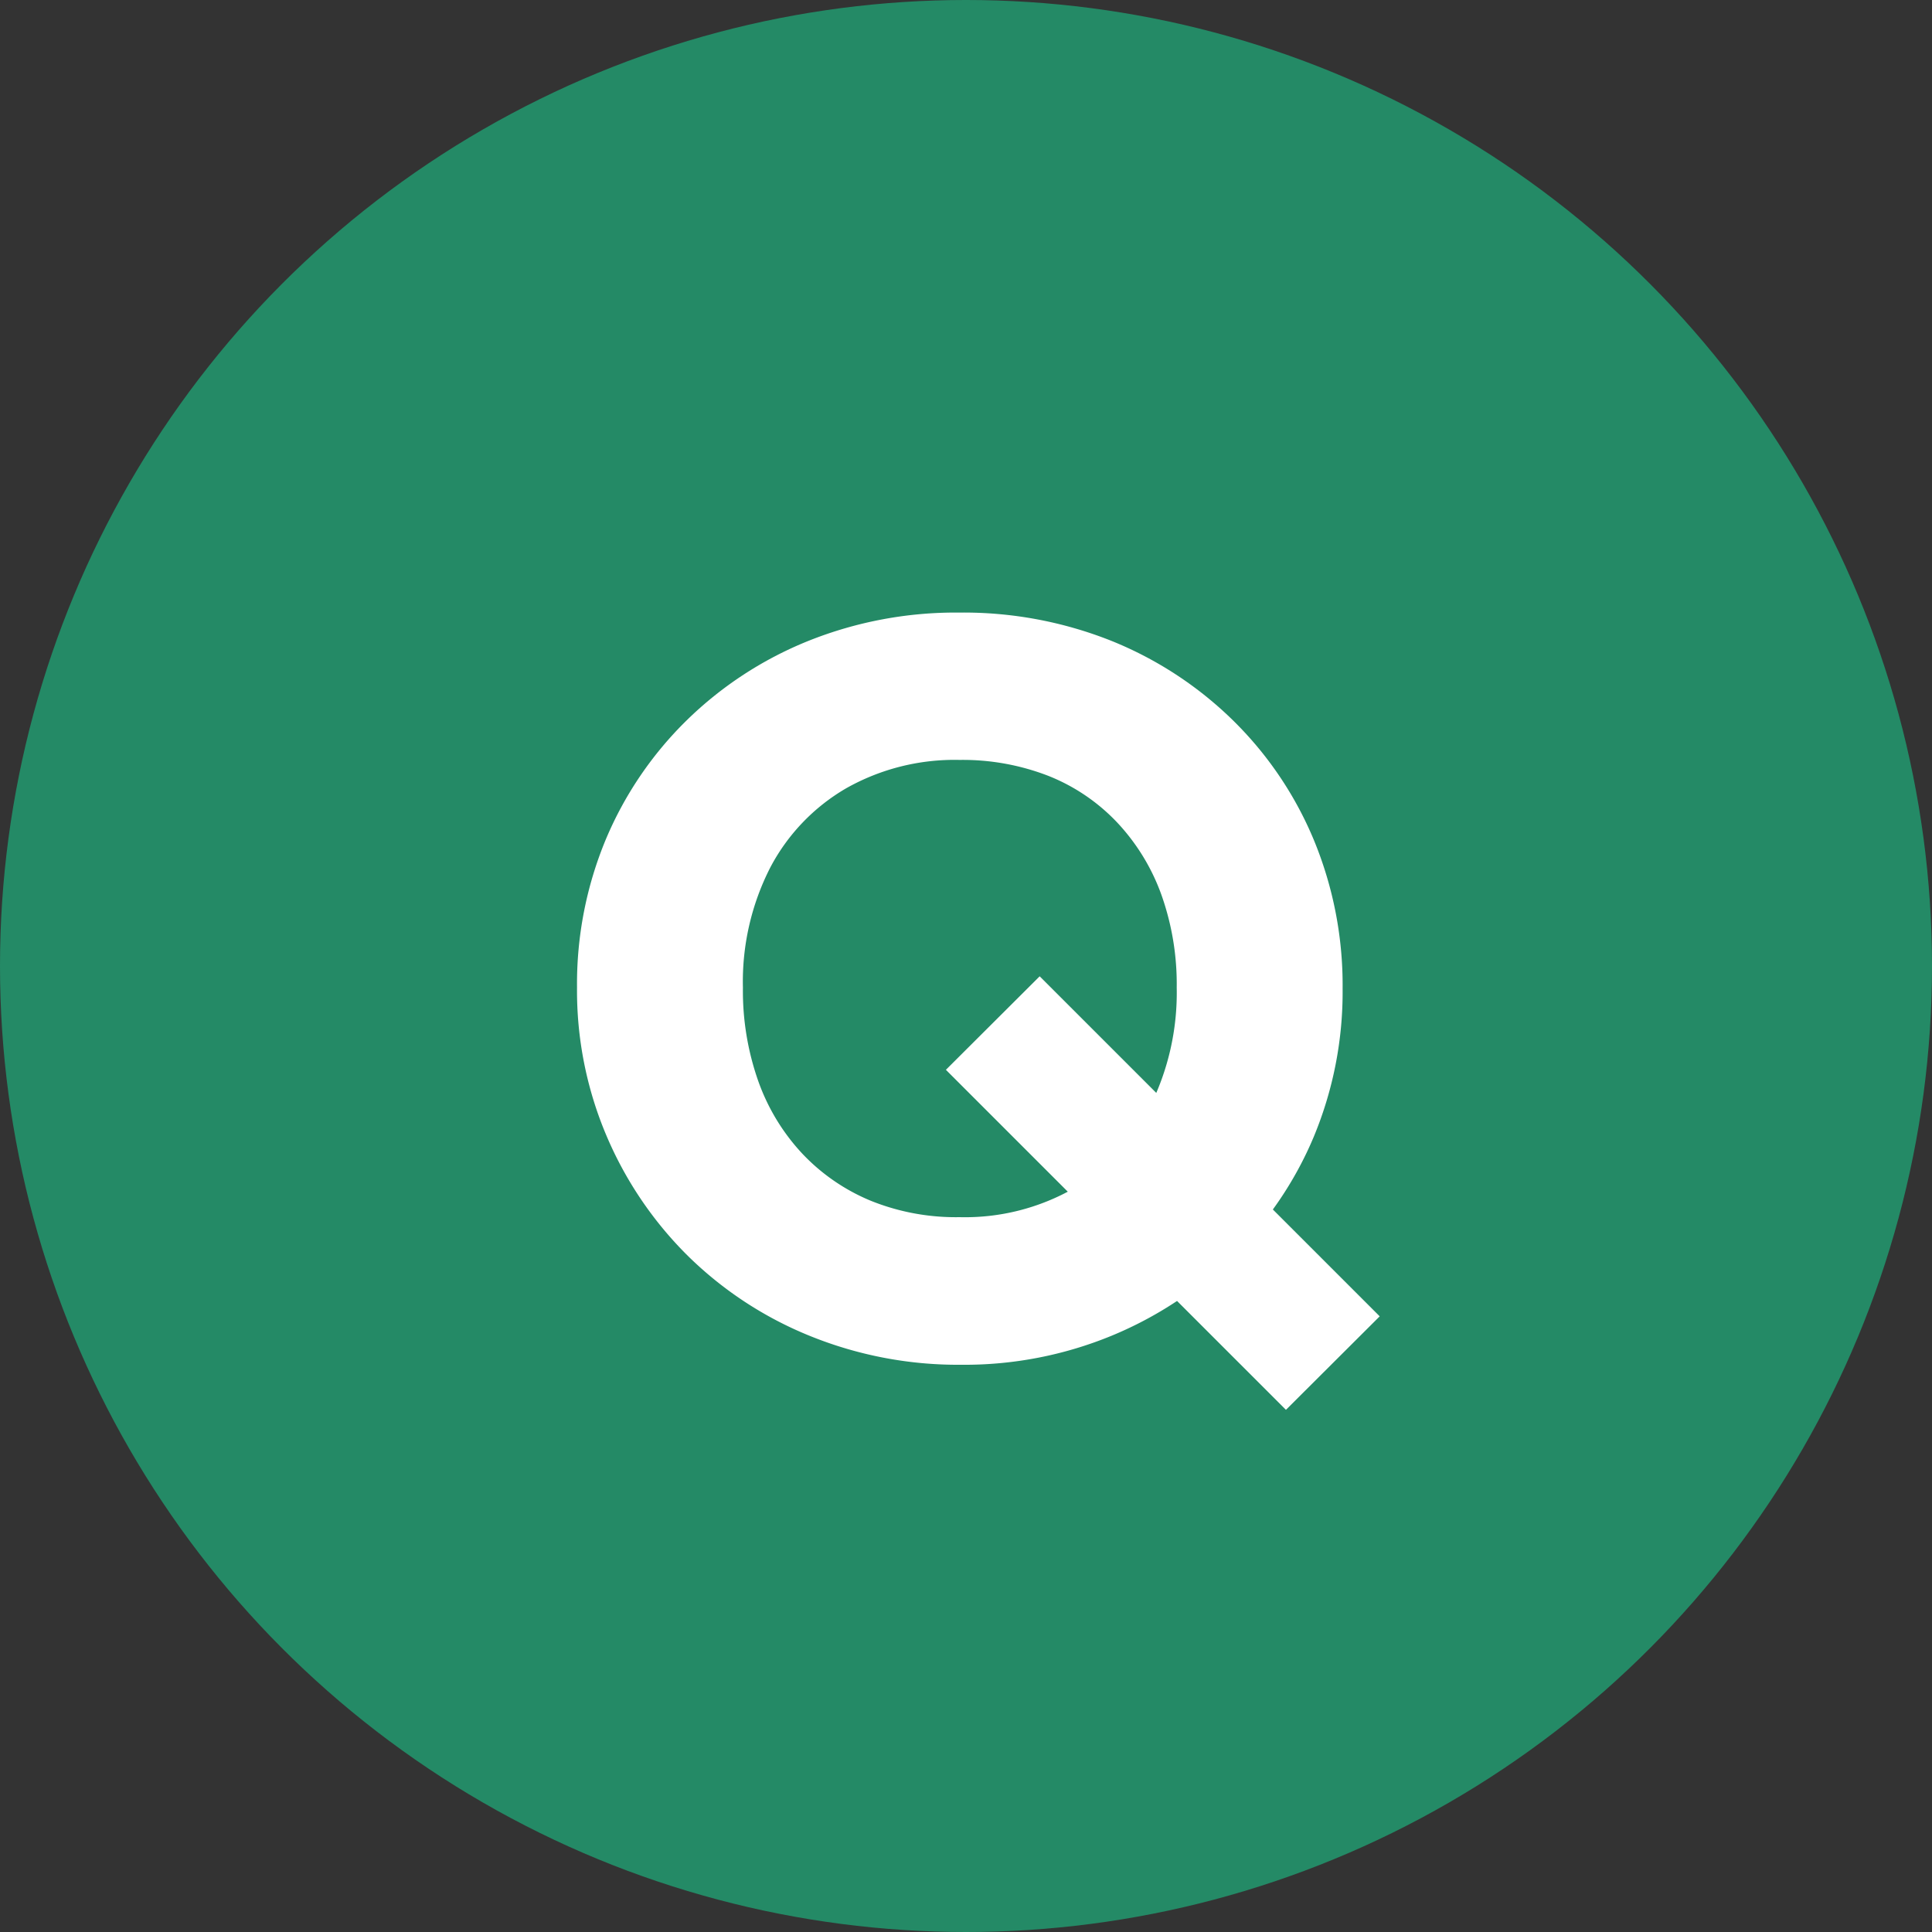 <svg xmlns="http://www.w3.org/2000/svg" width="30" height="30" viewBox="0 0 30 30">
  <rect x="0" y="0" width="30" height="30" fill="#333333" stroke="none"/>
  <g id="ico_q" transform="translate(-1040 -1140)">
    <circle id="楕円形_1450" data-name="楕円形 1450" cx="15" cy="15" r="15" transform="translate(1040 1140)" fill="#248a66"/>
    <path id="パス_10027" data-name="パス 10027" d="M-.072.192A6.117,6.117,0,0,1-2.424-.256,5.806,5.806,0,0,1-4.32-1.5,5.825,5.825,0,0,1-5.584-3.368a5.767,5.767,0,0,1-.456-2.3,5.839,5.839,0,0,1,.448-2.3A5.651,5.651,0,0,1-4.336-9.816a5.786,5.786,0,0,1,1.888-1.232A6.153,6.153,0,0,1-.1-11.488a6.2,6.2,0,0,1,2.36.44A5.786,5.786,0,0,1,4.144-9.816,5.629,5.629,0,0,1,5.4-7.96a5.9,5.9,0,0,1,.448,2.312,5.856,5.856,0,0,1-.448,2.3A5.629,5.629,0,0,1,4.144-1.5a5.917,5.917,0,0,1-1.88,1.24A6,6,0,0,1-.072.192Zm5.04.7-5.28-5.28L1.144-5.84,6.424-.56ZM-.1-2.1a3.406,3.406,0,0,0,1.776-.448A3.109,3.109,0,0,0,2.848-3.8a3.953,3.953,0,0,0,.424-1.864,4.144,4.144,0,0,0-.24-1.448,3.24,3.24,0,0,0-.688-1.12,2.986,2.986,0,0,0-1.064-.72A3.677,3.677,0,0,0-.1-9.2a3.422,3.422,0,0,0-1.76.44A3.08,3.08,0,0,0-3.04-7.528a3.893,3.893,0,0,0-.424,1.864,4.211,4.211,0,0,0,.24,1.456A3.226,3.226,0,0,0-2.536-3.08a3.077,3.077,0,0,0,1.064.728A3.532,3.532,0,0,0-.1-2.1Z" transform="translate(1055 1161)" fill="#fff"/>
  </g>
</svg>
